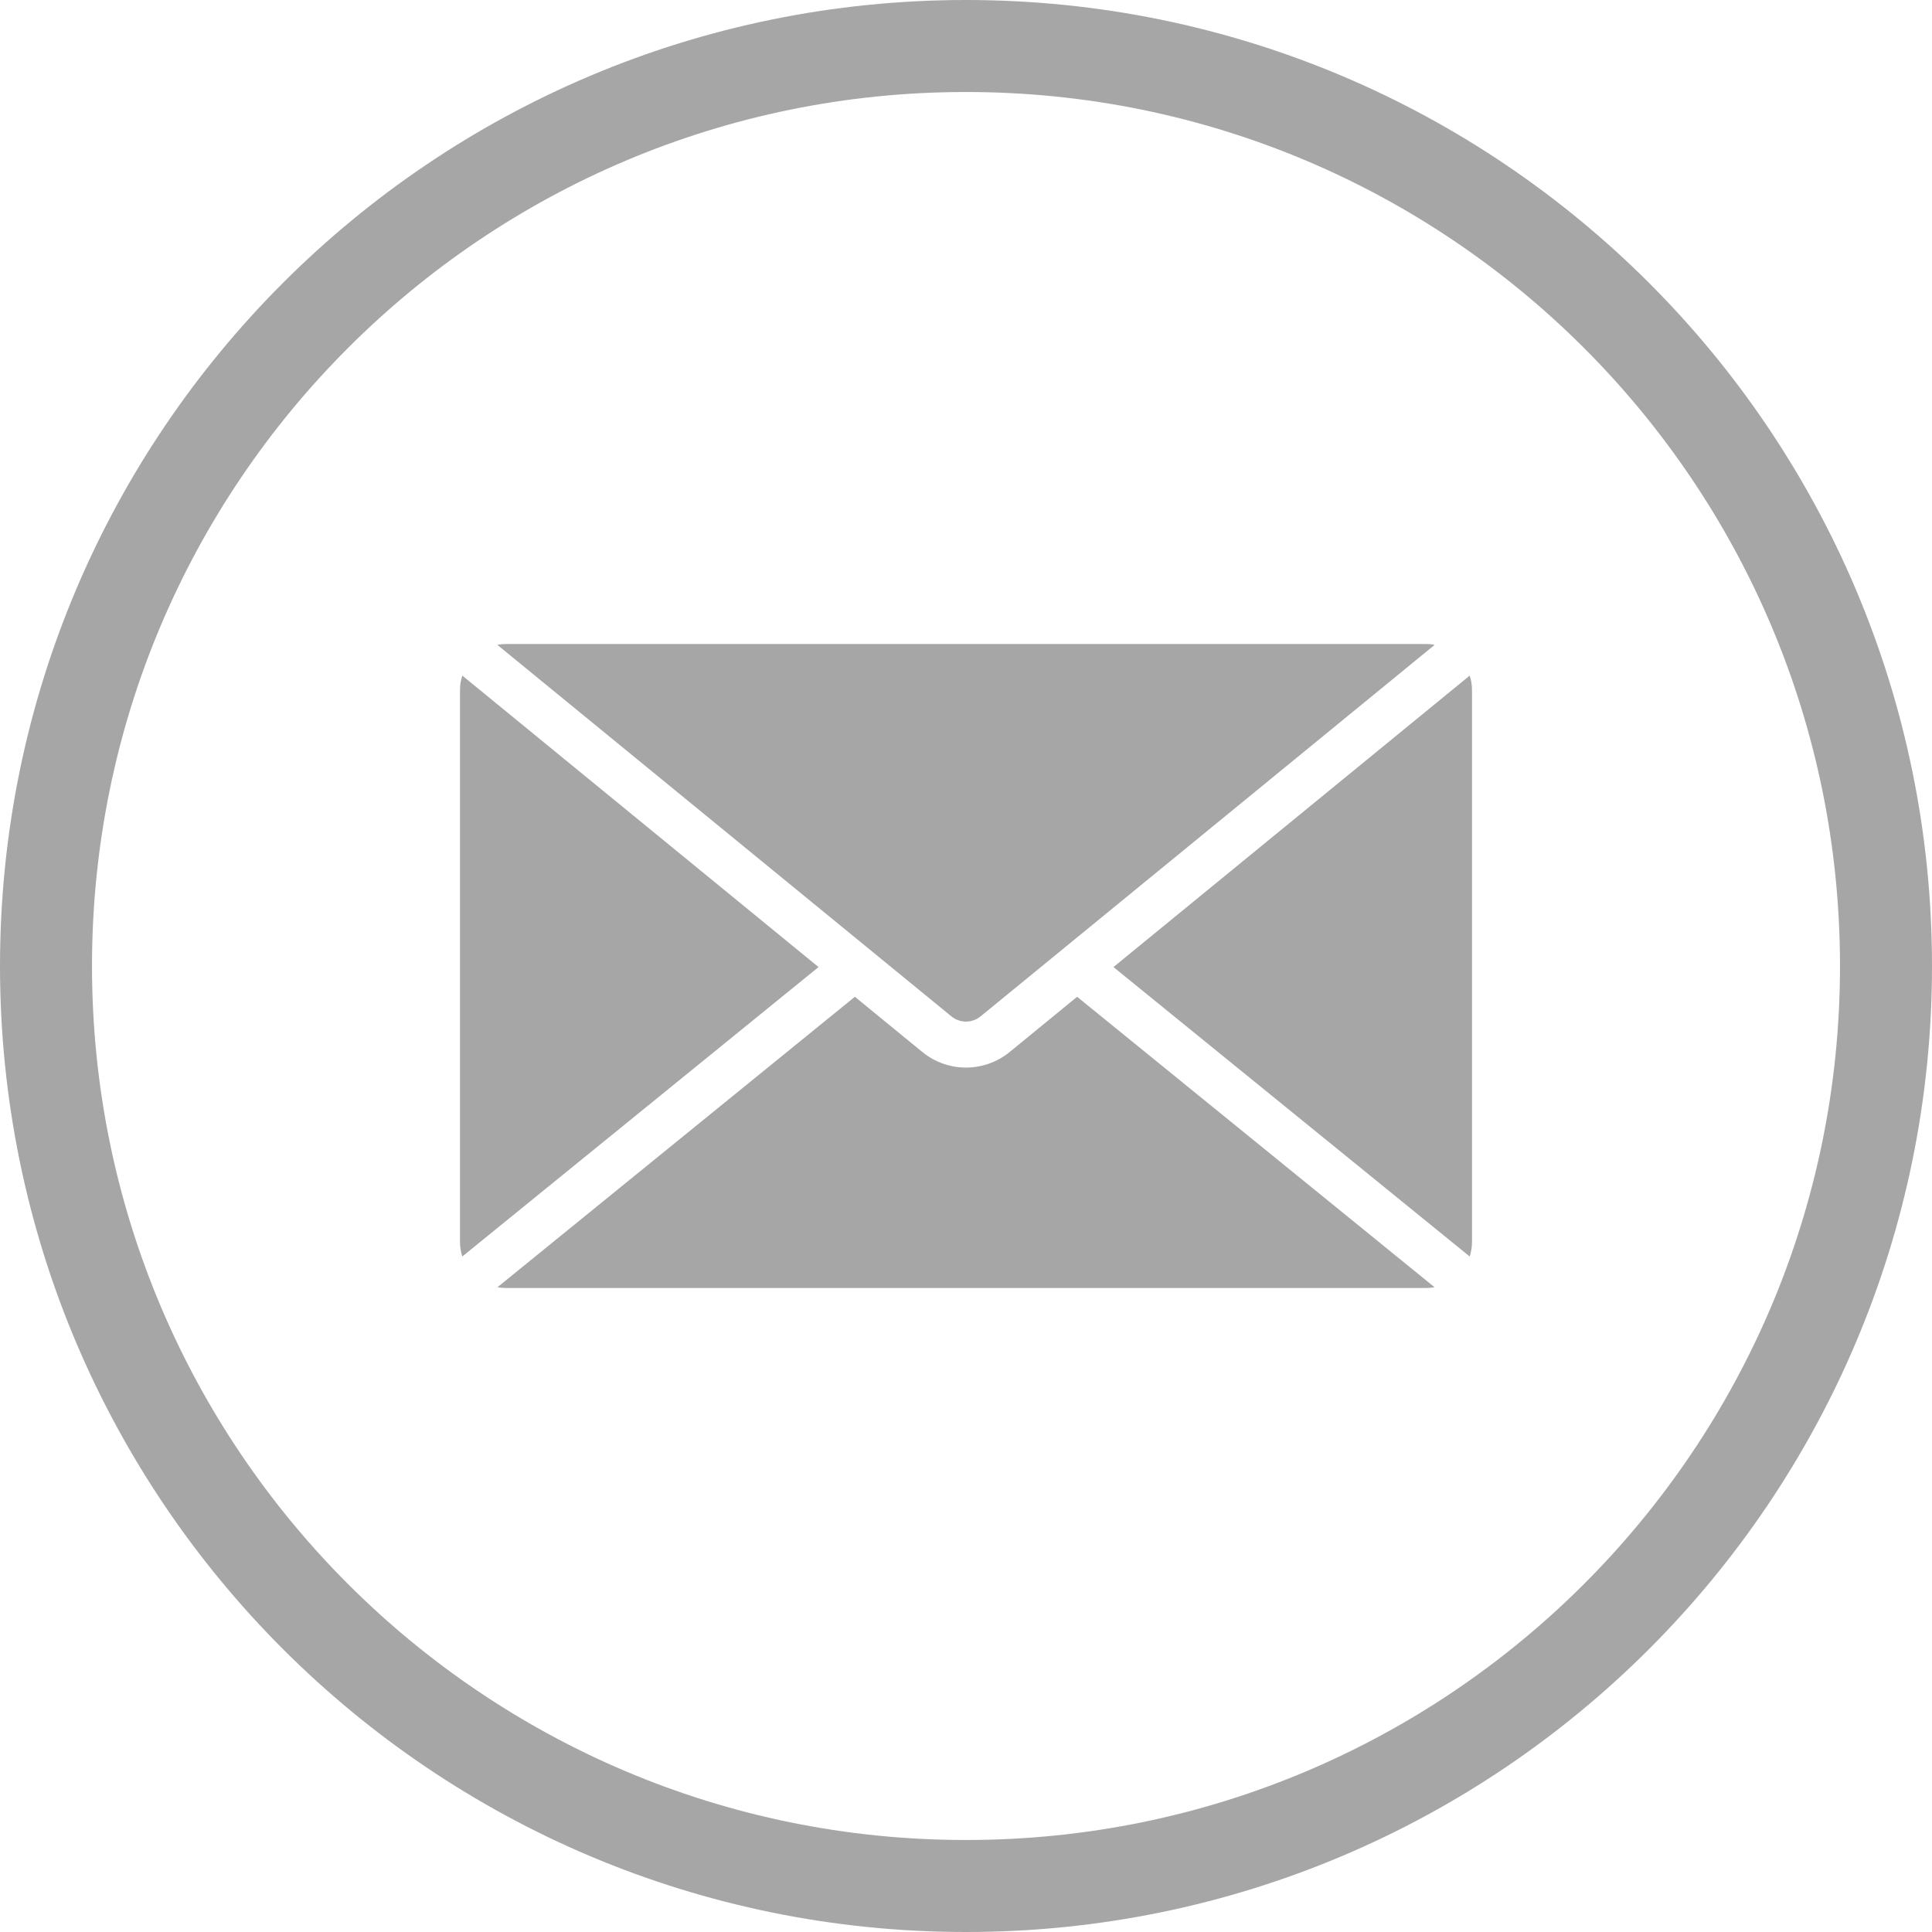 <?xml version="1.0" encoding="UTF-8"?> <svg xmlns="http://www.w3.org/2000/svg" width="42" height="42" viewBox="0 0 42 42" fill="none"><path d="M21 41C32.046 41 41 32.046 41 21C41 9.954 32.046 1 21 1C9.954 1 1 9.954 1 21C1 32.046 9.954 41 21 41Z" stroke="#A6A6A6" stroke-width="2" stroke-miterlimit="10"></path><path fill-rule="evenodd" clip-rule="evenodd" d="M10.05 14.687C10.018 14.785 10 14.891 10 15V27C10 27.11 10.018 27.216 10.05 27.315L17.685 21.112L17.794 21.023L10.05 14.687ZM18.584 21.669L18.315 21.888L10.814 27.983C10.874 27.994 10.937 28 11 28H31C31.064 28 31.126 27.994 31.186 27.983L23.685 21.888L23.416 21.669L21.95 22.869C21.397 23.321 20.603 23.321 20.05 22.869L18.584 21.669ZM32 27C32 27.11 31.982 27.216 31.95 27.315L24.315 21.112L24.206 21.023L31.95 14.687C31.983 14.785 32 14.891 32 15V27ZM31.189 14.018C31.128 14.006 31.064 14 31 14H11C10.935 14 10.872 14.006 10.811 14.018L20.683 22.095C20.868 22.246 21.132 22.246 21.317 22.095L31.189 14.018Z" fill="#A6A6A6"></path></svg> 